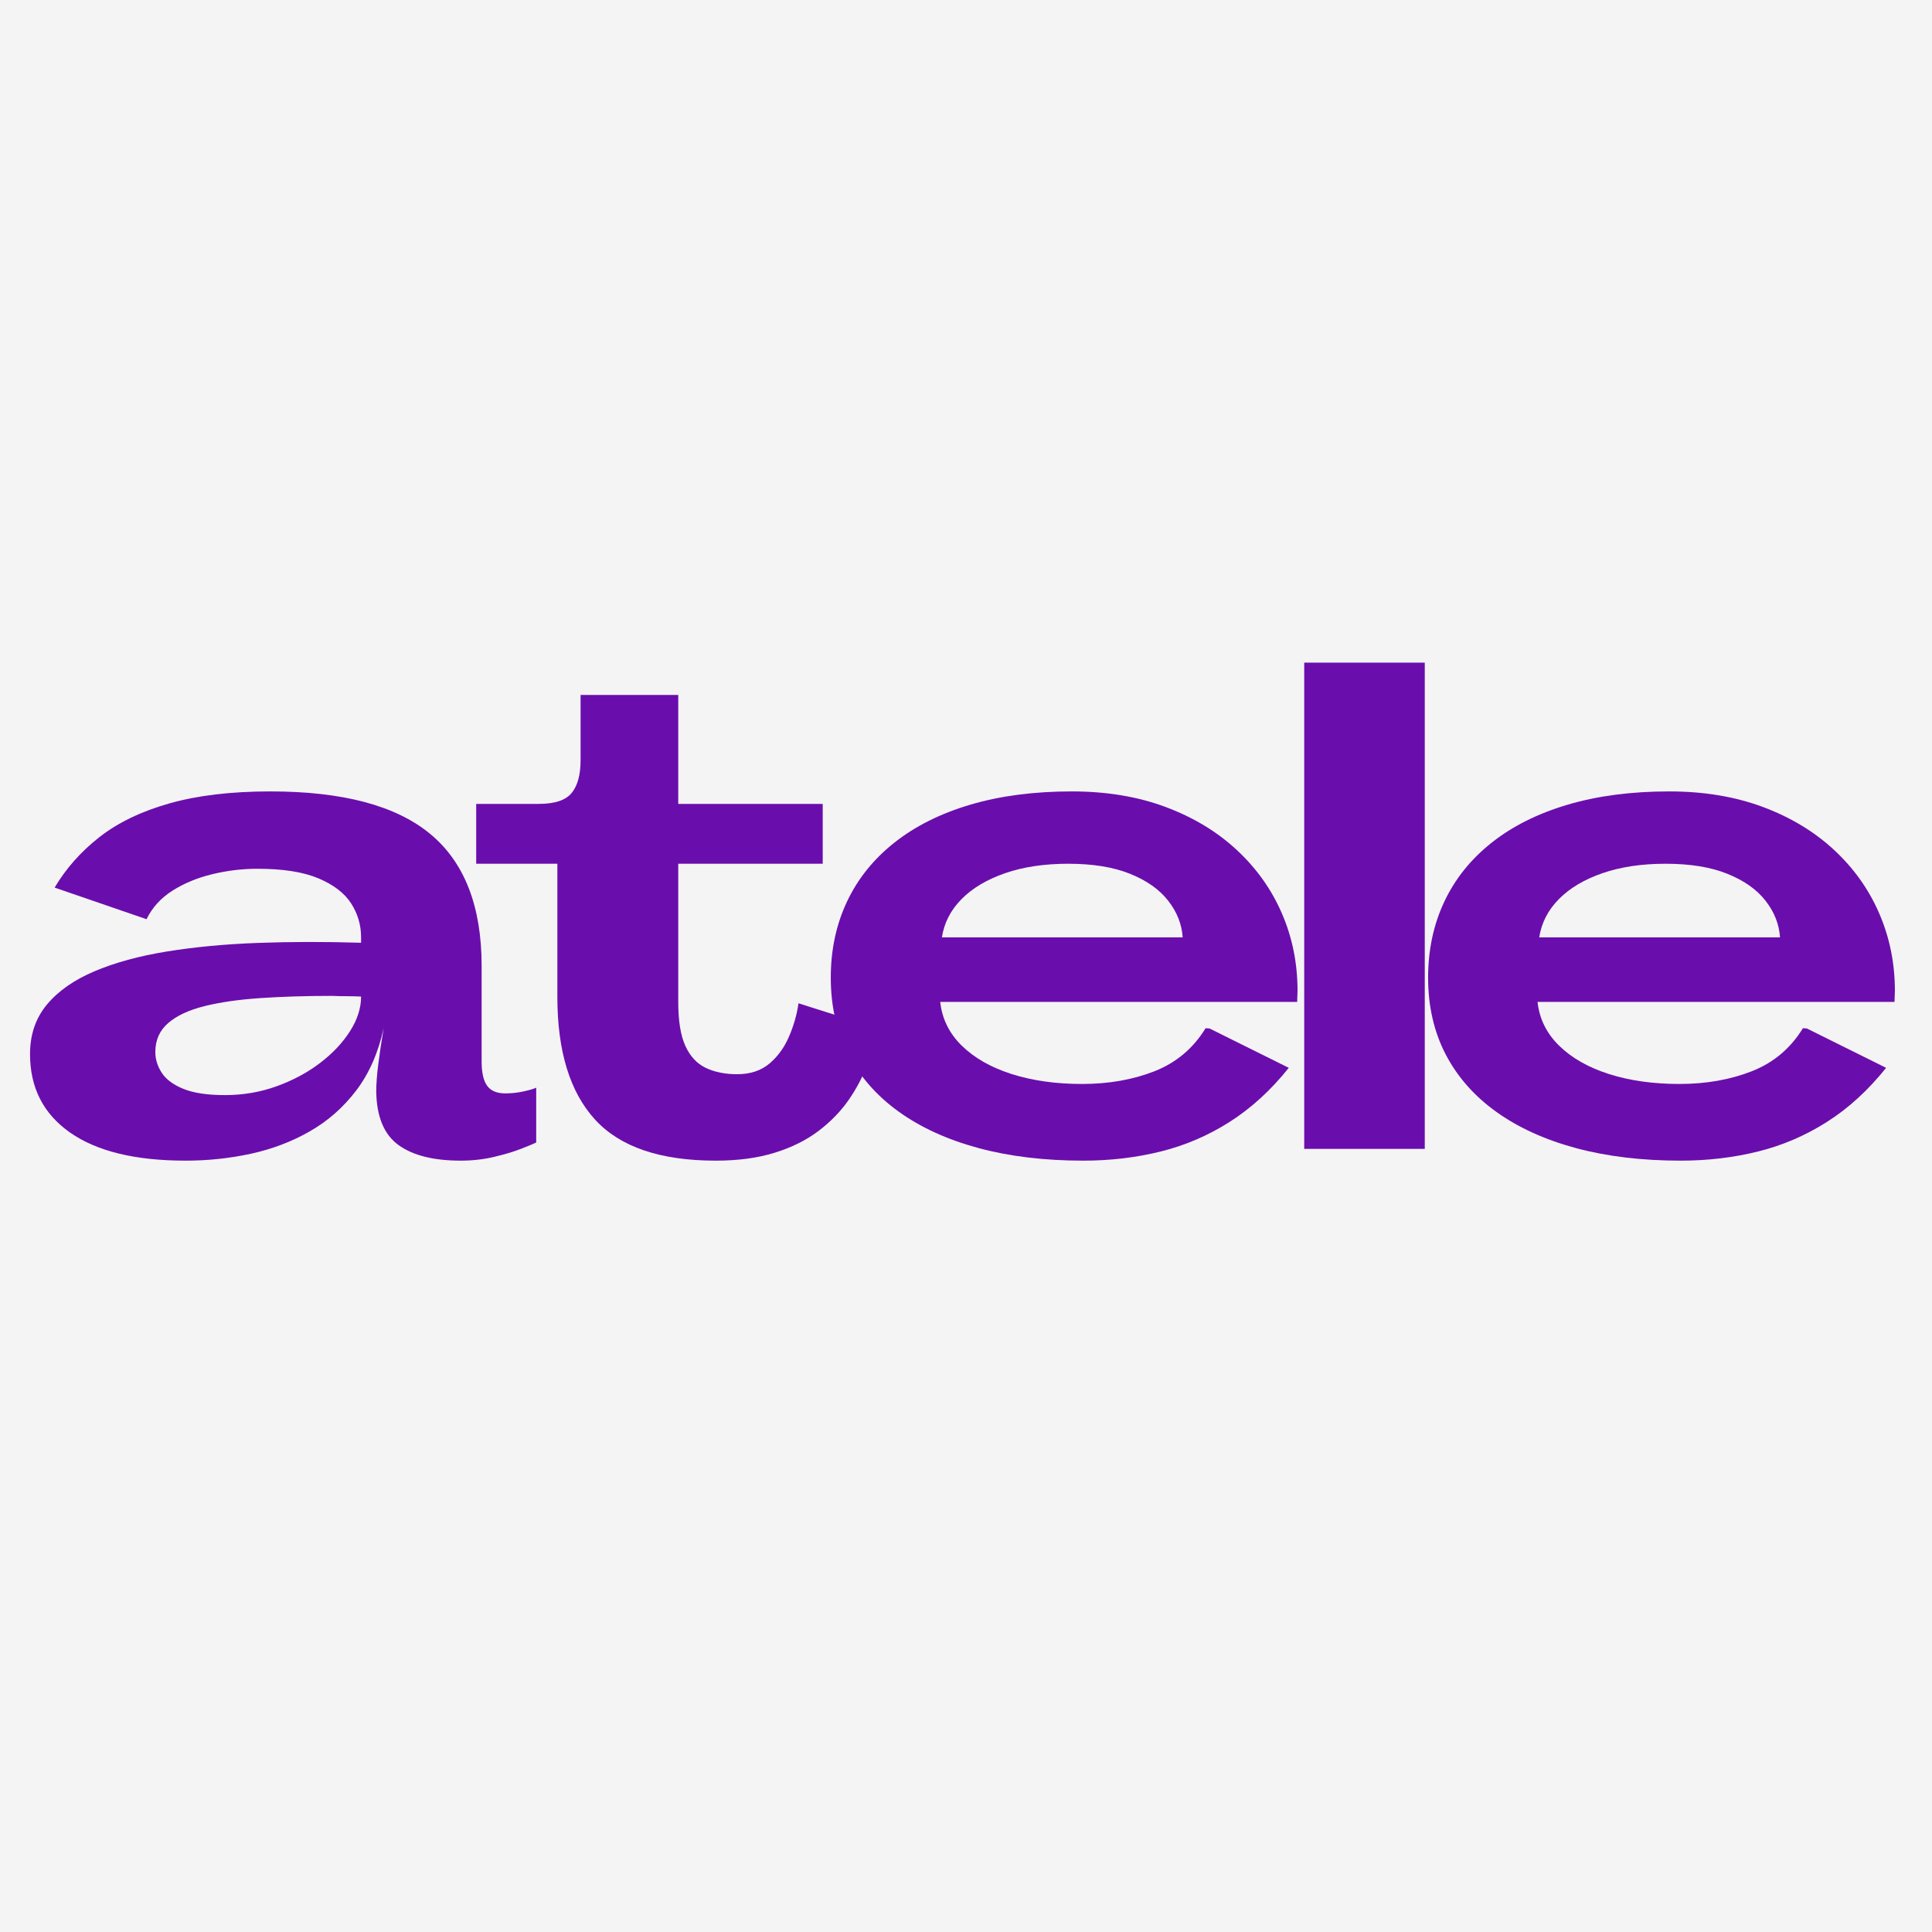 <svg xmlns:xlink="http://www.w3.org/1999/xlink" xmlns="http://www.w3.org/2000/svg" version="1.0" preserveAspectRatio="xMidYMid meet" height="500" viewBox="0 0 375 375" zoomAndPan="magnify" width="500"><rect fill-opacity="1" height="450" y="-37.5" fill="#ffffff" width="450" x="-37.5"/><rect fill-opacity="1" height="450" y="-37.5" fill="#f4f4f4" width="450" x="-37.5"/><path fill-rule="nonzero" fill-opacity="1" d="M 36.031 225.281 C 26.266 225.281 18.793 223.465 13.605 219.832 C 8.418 216.199 5.828 211.117 5.828 204.594 C 5.828 200.809 6.926 197.598 9.125 194.965 C 11.328 192.332 14.414 190.18 18.379 188.508 C 22.344 186.832 27.008 185.559 32.367 184.688 C 37.727 183.816 43.609 183.258 50.012 183.02 C 56.418 182.785 63.109 182.773 70.086 182.988 L 70.086 181.945 C 70.086 179.551 69.441 177.352 68.156 175.352 C 66.871 173.352 64.758 171.73 61.812 170.488 C 58.871 169.246 54.918 168.625 49.953 168.625 C 47.031 168.625 44.117 168.977 41.219 169.676 C 38.324 170.375 35.742 171.438 33.477 172.875 C 31.215 174.309 29.535 176.156 28.445 178.418 L 10.602 172.281 C 12.82 168.547 15.727 165.273 19.32 162.465 C 22.918 159.656 27.441 157.48 32.887 155.938 C 38.336 154.391 44.875 153.613 52.5 153.613 C 66.531 153.613 76.867 156.367 83.516 161.875 C 90.16 167.379 93.484 175.918 93.484 187.488 L 93.484 206.027 C 93.484 208.203 93.844 209.781 94.562 210.762 C 95.281 211.738 96.449 212.227 98.062 212.227 C 99.285 212.227 100.48 212.098 101.652 211.836 C 102.832 211.574 103.637 211.336 104.078 211.117 L 104.078 221.758 C 103.551 222.02 102.559 222.434 101.102 222.996 C 99.641 223.562 97.898 224.082 95.867 224.559 C 93.84 225.039 91.695 225.281 89.434 225.281 C 84.16 225.281 80.129 224.27 77.34 222.246 C 74.551 220.223 73.113 216.777 73.027 211.902 C 73.027 210.426 73.156 208.664 73.418 206.617 C 73.676 204.574 74.023 202.227 74.465 199.57 C 73.414 204.355 71.637 208.391 69.133 211.676 C 66.629 214.961 63.621 217.605 60.109 219.605 C 56.605 221.609 52.793 223.051 48.676 223.945 C 44.559 224.836 40.344 225.281 36.031 225.281 Z M 43.676 212.559 C 47.207 212.559 50.562 211.98 53.738 210.828 C 56.922 209.672 59.73 208.16 62.168 206.289 C 64.613 204.418 66.539 202.359 67.957 200.121 C 69.375 197.883 70.086 195.652 70.086 193.43 C 69.168 193.387 68.238 193.363 67.301 193.363 C 66.363 193.363 65.418 193.344 64.461 193.301 C 59.406 193.301 54.773 193.441 50.57 193.727 C 46.367 194.008 42.738 194.531 39.688 195.289 C 36.637 196.051 34.285 197.152 32.629 198.59 C 30.973 200.027 30.148 201.895 30.148 204.199 C 30.148 205.59 30.559 206.93 31.387 208.215 C 32.215 209.496 33.617 210.543 35.602 211.352 C 37.586 212.156 40.273 212.559 43.676 212.559 Z M 43.676 212.559" fill="#6a0dad"/><path fill-rule="nonzero" fill-opacity="1" d="M 138.91 225.281 C 128.141 225.281 120.328 222.613 115.473 217.285 C 110.613 211.953 108.184 204.023 108.184 193.492 L 108.184 167.652 L 92.43 167.652 L 92.43 156.035 L 104.586 156.035 C 107.68 156.035 109.805 155.328 110.957 153.914 C 112.113 152.5 112.691 150.379 112.691 147.547 L 112.691 134.887 L 131.648 134.887 L 131.648 156.035 L 159.691 156.035 L 159.691 167.652 L 131.648 167.652 L 131.648 194.539 C 131.648 198.152 132.105 200.969 133.02 202.992 C 133.938 205.016 135.254 206.441 136.973 207.266 C 138.695 208.094 140.734 208.504 143.09 208.504 C 145.617 208.504 147.699 207.82 149.332 206.449 C 150.965 205.078 152.234 203.328 153.148 201.195 C 154.066 199.066 154.68 196.914 154.988 194.738 L 170.215 199.57 C 169.867 201.785 169.254 204.094 168.387 206.488 C 167.516 208.879 166.316 211.188 164.789 213.406 C 163.262 215.625 161.324 217.637 158.969 219.445 C 156.617 221.246 153.785 222.672 150.473 223.711 C 147.164 224.758 143.305 225.281 138.91 225.281 Z M 138.91 225.281" fill="#6a0dad"/><path fill-rule="nonzero" fill-opacity="1" d="M 210.277 225.281 C 202.738 225.281 195.953 224.465 189.918 222.836 C 183.883 221.203 178.73 218.852 174.457 215.785 C 170.188 212.719 166.918 208.996 164.648 204.629 C 162.383 200.254 161.254 195.301 161.254 189.777 C 161.254 184.383 162.297 179.465 164.391 175.027 C 166.48 170.586 169.543 166.77 173.574 163.574 C 177.602 160.375 182.516 157.918 188.312 156.195 C 194.109 154.477 200.691 153.613 208.055 153.613 C 214.766 153.613 220.812 154.617 226.195 156.617 C 231.574 158.617 236.184 161.395 240.016 164.941 C 243.848 168.488 246.781 172.598 248.809 177.277 C 250.836 181.953 251.852 186.969 251.852 192.32 C 251.852 192.672 251.84 193.031 251.812 193.402 C 251.793 193.77 251.781 194.129 251.781 194.473 L 182.496 194.473 C 182.848 197.738 184.238 200.566 186.676 202.961 C 189.121 205.355 192.355 207.195 196.387 208.48 C 200.418 209.758 204.961 210.398 210.02 210.398 C 215.199 210.398 219.891 209.574 224.098 207.922 C 228.305 206.266 231.609 203.484 234.008 199.57 C 234.137 199.57 234.266 199.582 234.398 199.602 C 234.527 199.625 234.656 199.633 234.785 199.633 L 250.152 207.266 C 246.664 211.621 242.828 215.125 238.645 217.777 C 234.461 220.434 229.996 222.348 225.246 223.516 C 220.496 224.691 215.508 225.281 210.277 225.281 Z M 182.82 181.945 L 229.559 181.945 C 229.387 179.379 228.449 177.008 226.746 174.832 C 225.047 172.652 222.586 170.914 219.363 169.613 C 216.137 168.305 212.129 167.652 207.336 167.652 C 202.715 167.652 198.641 168.262 195.105 169.48 C 191.578 170.699 188.758 172.371 186.645 174.508 C 184.531 176.641 183.258 179.117 182.82 181.945 Z M 182.82 181.945" fill="#6a0dad"/><path fill-rule="nonzero" fill-opacity="1" d="M 253.148 128.617 L 276.547 128.617 L 276.547 222.996 L 253.148 222.996 Z M 253.148 128.617" fill="#6a0dad"/><path fill-rule="nonzero" fill-opacity="1" d="M 326.219 225.281 C 318.68 225.281 311.895 224.465 305.859 222.836 C 299.824 221.203 294.672 218.852 290.398 215.785 C 286.129 212.719 282.859 208.996 280.59 204.629 C 278.328 200.254 277.195 195.301 277.195 189.777 C 277.195 184.383 278.242 179.465 280.332 175.027 C 282.422 170.586 285.484 166.77 289.516 163.574 C 293.543 160.375 298.457 157.918 304.258 156.195 C 310.051 154.477 316.633 153.613 324 153.613 C 330.707 153.613 336.754 154.617 342.137 156.617 C 347.516 158.617 352.125 161.395 355.957 164.941 C 359.793 168.488 362.723 172.598 364.75 177.277 C 366.777 181.953 367.797 186.969 367.797 192.32 C 367.797 192.672 367.781 193.031 367.758 193.402 C 367.734 193.77 367.723 194.129 367.723 194.473 L 298.438 194.473 C 298.789 197.738 300.18 200.566 302.621 202.961 C 305.062 205.355 308.297 207.195 312.328 208.48 C 316.359 209.758 320.902 210.398 325.961 210.398 C 331.141 210.398 335.836 209.574 340.039 207.922 C 344.246 206.266 347.551 203.484 349.949 199.57 C 350.078 199.57 350.207 199.582 350.34 199.602 C 350.469 199.625 350.598 199.633 350.727 199.633 L 366.094 207.266 C 362.609 211.621 358.77 215.125 354.586 217.777 C 350.402 220.434 345.938 222.348 341.188 223.516 C 336.438 224.691 331.449 225.281 326.219 225.281 Z M 298.762 181.945 L 345.5 181.945 C 345.328 179.379 344.391 177.008 342.688 174.832 C 340.992 172.652 338.527 170.914 335.305 169.613 C 332.078 168.305 328.07 167.652 323.277 167.652 C 318.656 167.652 314.582 168.262 311.051 169.48 C 307.52 170.699 304.699 172.371 302.586 174.508 C 300.473 176.641 299.199 179.117 298.762 181.945 Z M 298.762 181.945" fill="#6a0dad"/></svg>